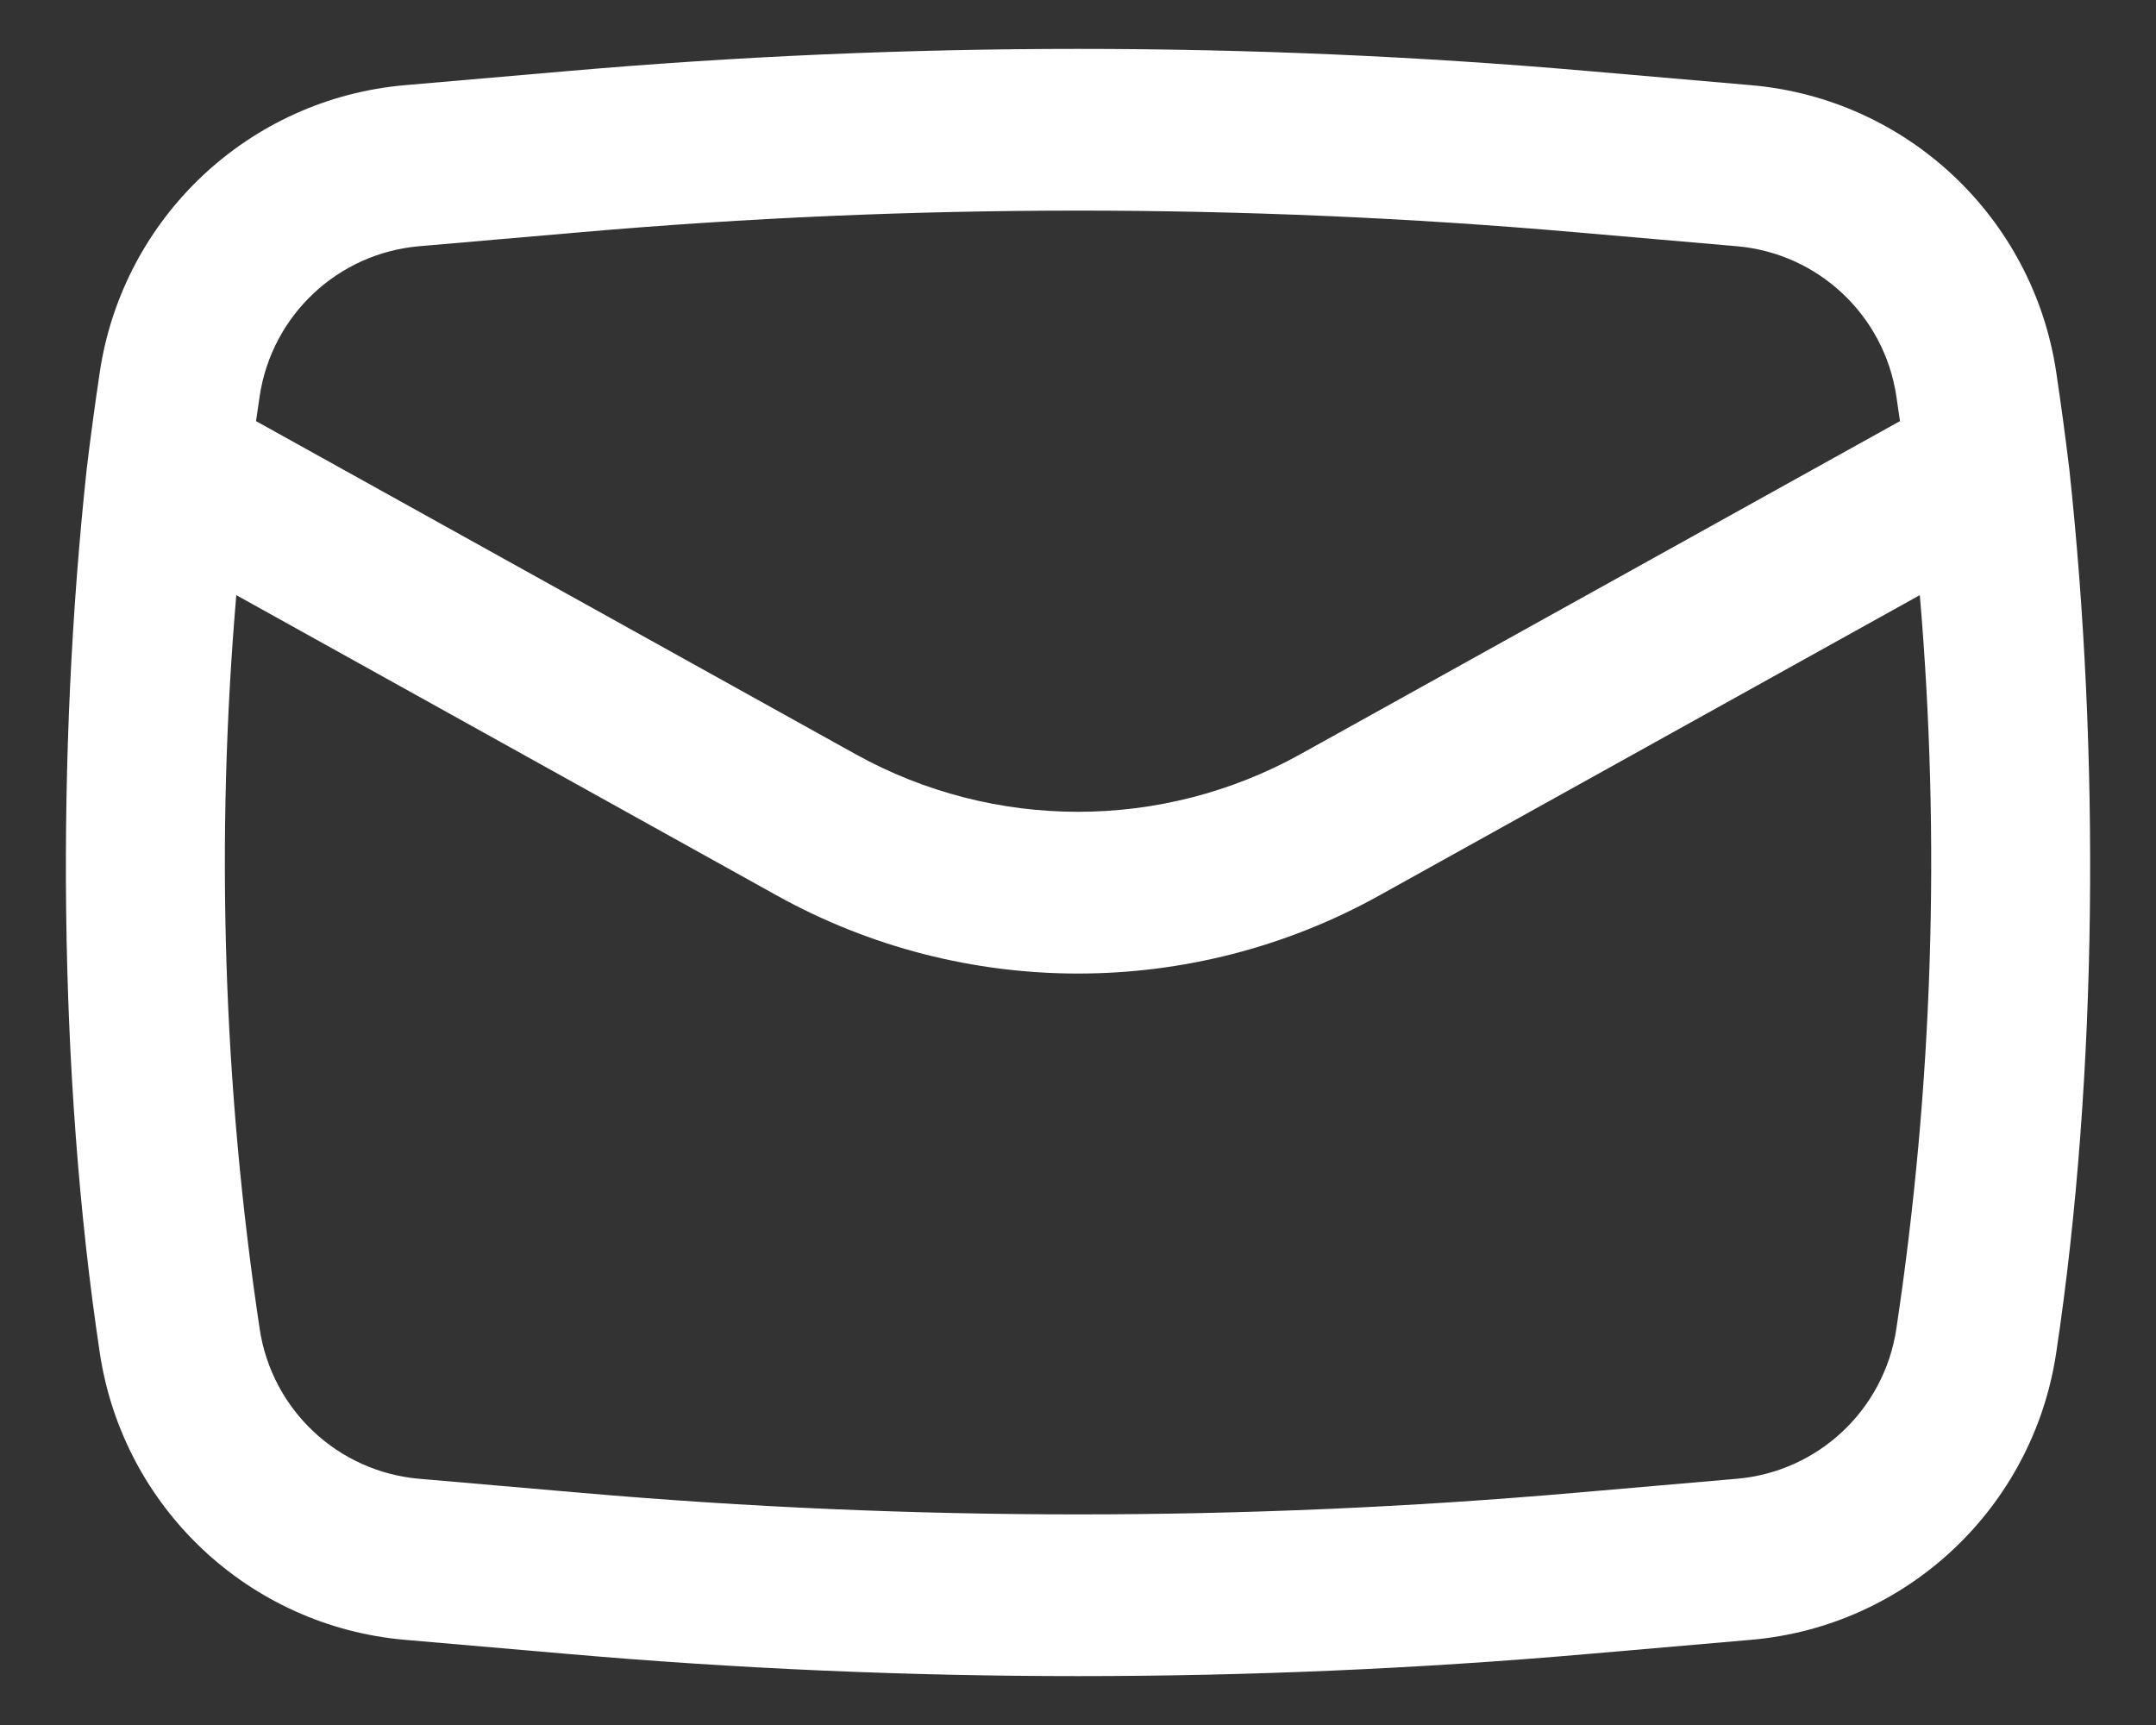 <?xml version="1.0" encoding="UTF-8"?> <svg xmlns="http://www.w3.org/2000/svg" width="20" height="16" viewBox="0 0 20 16" fill="none"><rect x="0" y="0" width="20" height="16" fill="#333333" stroke="none"/> <path fill-rule="evenodd" clip-rule="evenodd" d="M0.804 4.353C0.524 6.956 0.536 9.958 0.926 12.55C1.142 13.985 2.312 15.085 3.757 15.21L5.268 15.341C8.417 15.615 11.584 15.615 14.733 15.341L16.243 15.21C17.688 15.085 18.858 13.985 19.074 12.55C19.464 9.958 19.477 6.956 19.196 4.353C19.16 4.052 19.119 3.75 19.074 3.449C18.858 2.015 17.688 0.915 16.243 0.79L14.733 0.659C11.584 0.385 8.417 0.385 5.268 0.659L3.757 0.79C2.312 0.915 1.142 2.015 0.926 3.449C0.881 3.75 0.84 4.052 0.804 4.353ZM5.398 2.153C8.46 1.887 11.54 1.887 14.603 2.153L16.113 2.284C16.867 2.35 17.478 2.924 17.591 3.673C17.603 3.75 17.614 3.828 17.625 3.906L12.064 6.995C10.78 7.708 9.22 7.708 7.936 6.995L2.375 3.906C2.386 3.828 2.398 3.75 2.409 3.673C2.522 2.924 3.133 2.35 3.887 2.284L5.398 2.153ZM17.809 5.52C18.003 7.788 17.93 10.072 17.591 12.327C17.478 13.076 16.867 13.65 16.113 13.716L14.603 13.847C11.54 14.113 8.46 14.113 5.398 13.847L3.887 13.716C3.133 13.65 2.522 13.076 2.409 12.327C2.07 10.072 1.998 7.788 2.192 5.52L7.208 8.307C8.944 9.271 11.056 9.271 12.793 8.307L17.809 5.52Z" fill="white"></path> </svg> 